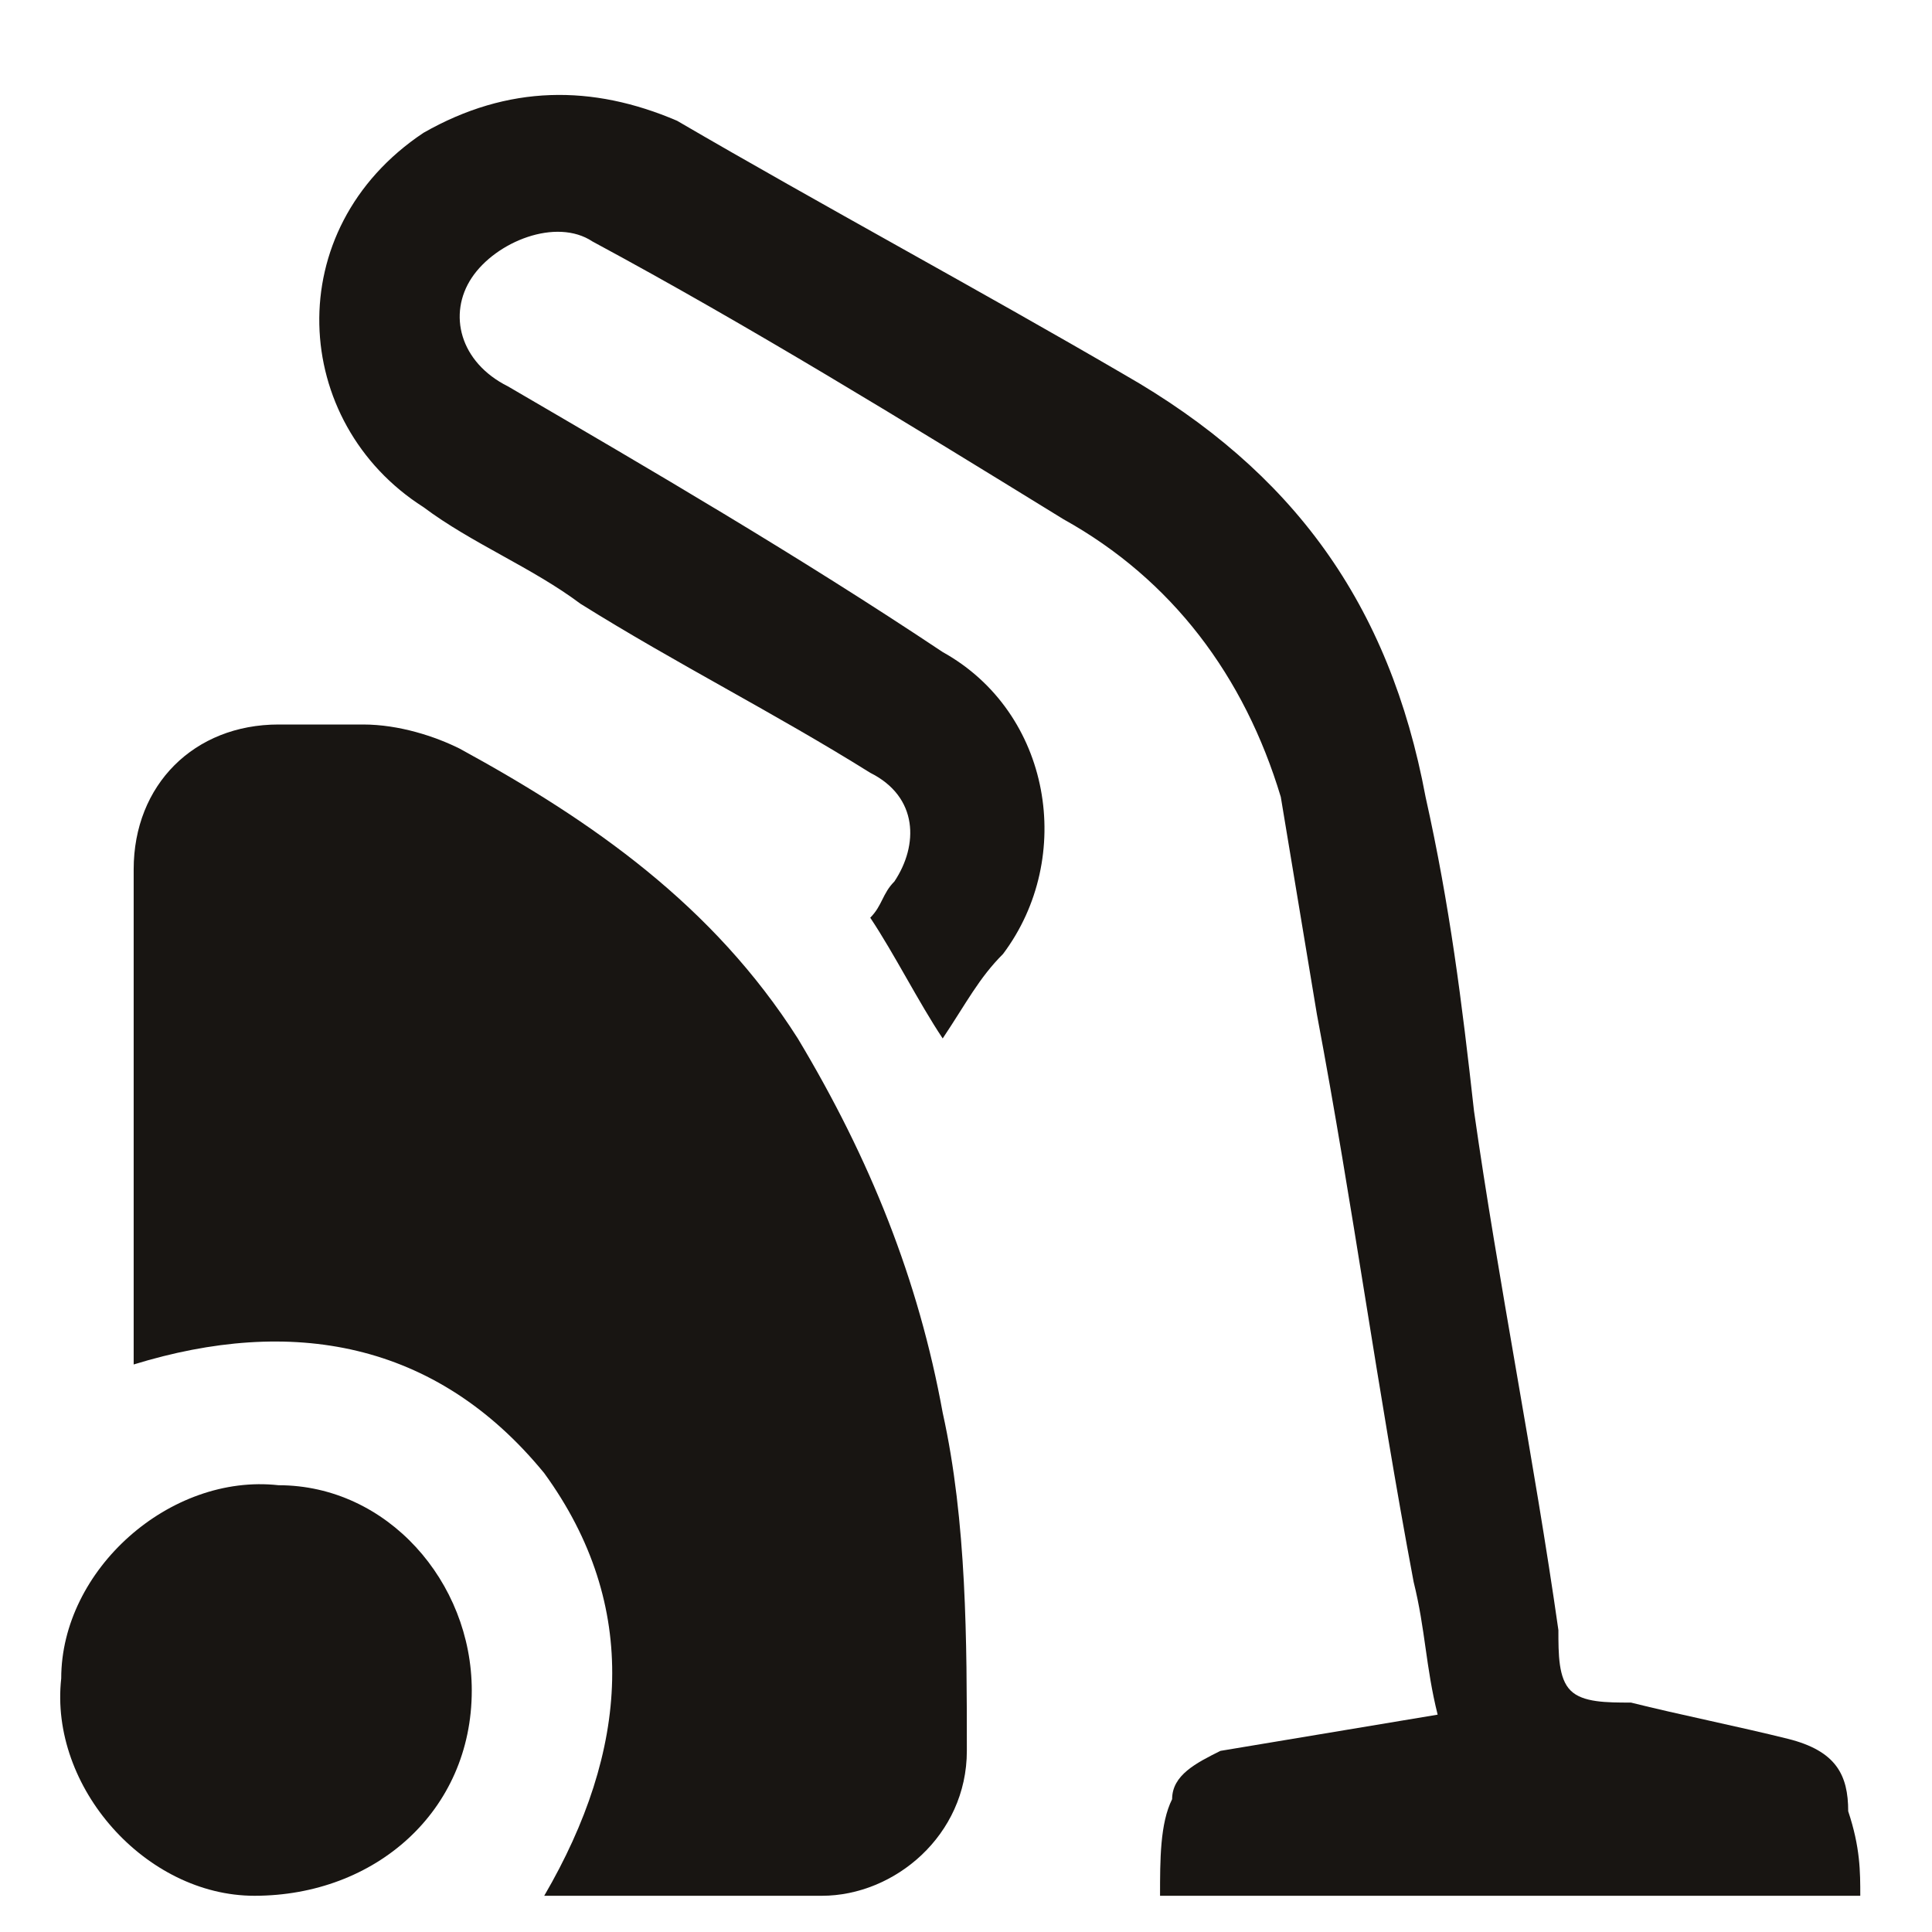 <svg width="16" height="16" viewBox="0 0 16 16" fill="none" xmlns="http://www.w3.org/2000/svg">
<path d="M4.507 15.7C5.207 14.5 5.307 13.3 4.507 12.2C3.607 11.1 2.407 10.9 1.107 11.3C1.107 10.9 1.107 10.5 1.107 10.1C1.107 9.1 1.107 8.2 1.107 7.2C1.107 6.5 1.607 6 2.307 6C2.507 6 2.807 6 3.007 6C3.307 6 3.607 6.1 3.807 6.2C4.907 6.8 5.907 7.5 6.607 8.6C7.207 9.6 7.607 10.6 7.807 11.7C8.007 12.6 8.007 13.6 8.007 14.5C8.007 15.2 7.407 15.7 6.807 15.7C6.107 15.7 5.507 15.7 4.807 15.7C4.607 15.7 4.607 15.7 4.507 15.7Z" fill="#181512"/>
<path d="M15.406 15.7C13.507 15.7 11.607 15.7 9.607 15.7C9.607 15.4 9.607 15.1 9.707 14.9C9.707 14.7 9.907 14.6 10.107 14.5C10.707 14.4 11.306 14.3 11.906 14.2C11.806 13.8 11.806 13.5 11.707 13.1C11.406 11.5 11.207 10 10.906 8.4C10.806 7.8 10.707 7.2 10.607 6.6C10.306 5.6 9.707 4.8 8.807 4.3C7.507 3.5 6.207 2.7 4.907 2C4.607 1.8 4.107 2 3.907 2.3C3.707 2.6 3.807 3 4.207 3.2C5.407 3.9 6.607 4.6 7.807 5.4C8.707 5.9 8.907 7.1 8.307 7.9C8.107 8.1 8.007 8.3 7.807 8.6C7.607 8.3 7.407 7.9 7.207 7.6C7.307 7.5 7.307 7.4 7.407 7.3C7.607 7 7.607 6.6 7.207 6.4C6.407 5.9 5.607 5.5 4.807 5C4.407 4.7 3.907 4.5 3.507 4.2C2.407 3.5 2.307 1.9 3.507 1.1C4.207 0.7 4.907 0.7 5.607 1C6.807 1.7 8.107 2.4 9.307 3.1C10.707 3.9 11.507 5 11.806 6.6C12.007 7.5 12.107 8.3 12.207 9.2C12.406 10.6 12.707 12.1 12.906 13.5C12.906 13.7 12.906 13.9 13.007 14C13.107 14.1 13.306 14.1 13.507 14.1C13.906 14.2 14.406 14.3 14.806 14.4C15.207 14.5 15.306 14.7 15.306 15C15.406 15.3 15.406 15.5 15.406 15.7Z" fill="#181512"/>
<path d="M3.907 14C3.907 15 3.107 15.7 2.107 15.7C1.207 15.7 0.407 14.8 0.507 13.9C0.507 13 1.407 12.2 2.307 12.3C3.207 12.3 3.907 13.1 3.907 14Z" fill="#181512"/>
</svg>
